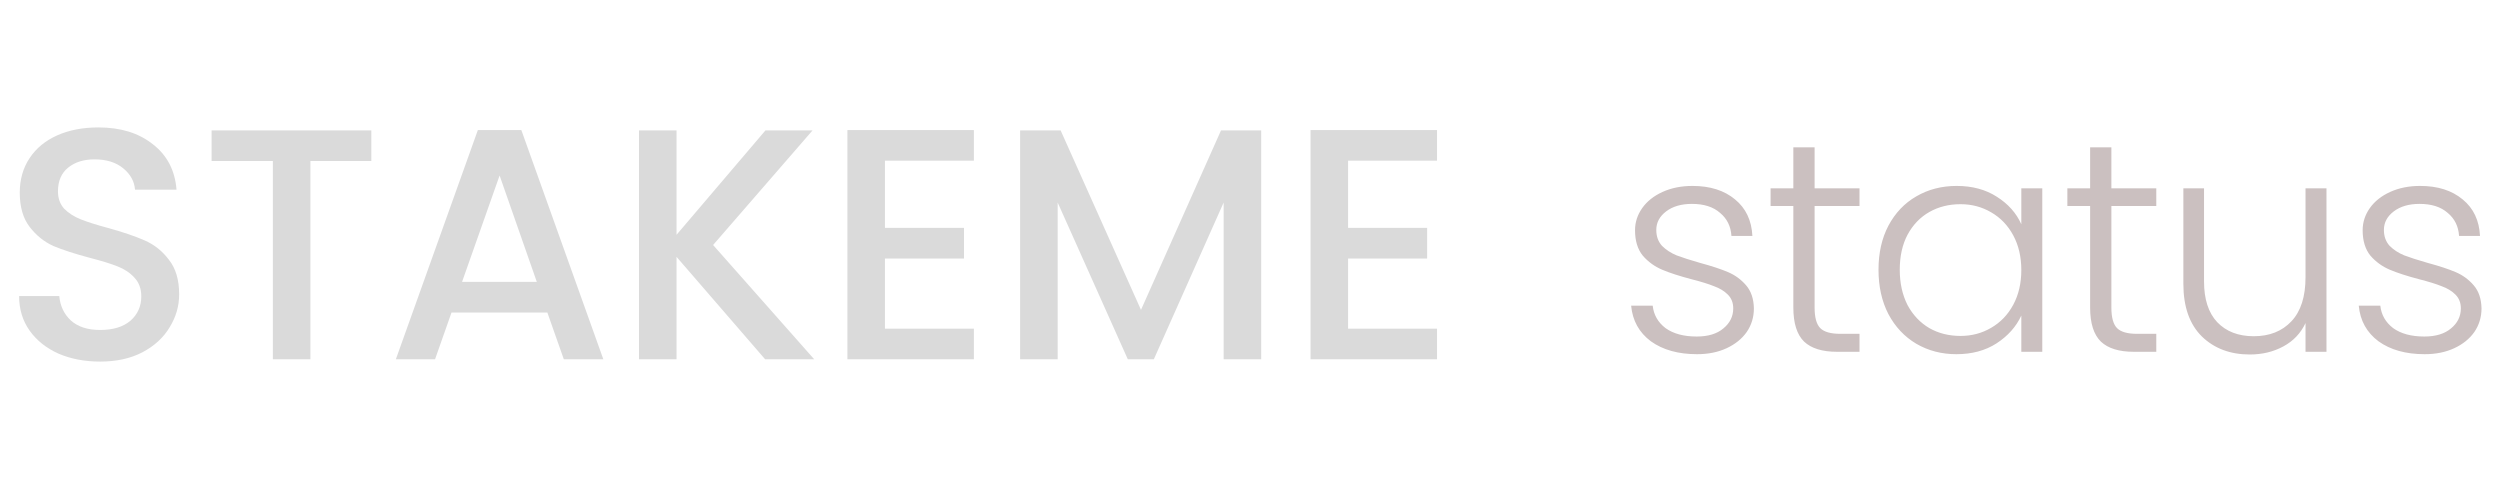<svg width="167" height="33" viewBox="0 0 167 33" fill="none" xmlns="http://www.w3.org/2000/svg">
    <path
        d="M6.688 24.154C5.661 24.154 4.737 23.978 3.916 23.626C3.095 23.259 2.449 22.746 1.98 22.086C1.511 21.426 1.276 20.656 1.276 19.776H3.96C4.019 20.436 4.275 20.979 4.73 21.404C5.199 21.829 5.852 22.042 6.688 22.042C7.553 22.042 8.228 21.837 8.712 21.426C9.196 21.001 9.438 20.458 9.438 19.798C9.438 19.285 9.284 18.867 8.976 18.544C8.683 18.221 8.309 17.972 7.854 17.796C7.414 17.62 6.798 17.429 6.006 17.224C5.009 16.96 4.195 16.696 3.564 16.432C2.948 16.153 2.42 15.728 1.98 15.156C1.54 14.584 1.32 13.821 1.32 12.868C1.32 11.988 1.54 11.218 1.98 10.558C2.42 9.898 3.036 9.392 3.828 9.04C4.62 8.688 5.537 8.512 6.578 8.512C8.059 8.512 9.269 8.886 10.208 9.634C11.161 10.367 11.689 11.379 11.792 12.67H9.02C8.976 12.113 8.712 11.636 8.228 11.24C7.744 10.844 7.106 10.646 6.314 10.646C5.595 10.646 5.009 10.829 4.554 11.196C4.099 11.563 3.872 12.091 3.872 12.78C3.872 13.249 4.011 13.638 4.29 13.946C4.583 14.239 4.95 14.474 5.39 14.65C5.83 14.826 6.431 15.017 7.194 15.222C8.206 15.501 9.027 15.779 9.658 16.058C10.303 16.337 10.846 16.769 11.286 17.356C11.741 17.928 11.968 18.698 11.968 19.666C11.968 20.443 11.755 21.177 11.33 21.866C10.919 22.555 10.311 23.113 9.504 23.538C8.712 23.949 7.773 24.154 6.688 24.154ZM24.805 8.71V10.756H20.735V24H18.227V10.756H14.135V8.71H24.805ZM36.563 20.876H30.161L29.061 24H26.443L31.921 8.688H34.825L40.303 24H37.663L36.563 20.876ZM35.859 18.83L33.373 11.724L30.865 18.83H35.859ZM51.111 24L45.193 17.158V24H42.685V8.71H45.193V15.684L51.133 8.71H54.279L47.635 16.366L54.389 24H51.111ZM59.115 10.734V15.222H64.395V17.268H59.115V21.954H65.055V24H56.607V8.688H65.055V10.734H59.115ZM84.248 8.71V24H81.74V13.528L77.076 24H75.338L70.652 13.528V24H68.144V8.71H70.85L76.218 20.7L81.564 8.71H84.248ZM90.052 10.734V15.222H95.332V17.268H90.052V21.954H95.993V24H87.544V8.688H95.993V10.734H90.052Z"
        fill="#DADADA" />
    <path
        d="M113.36 23.66C112.107 23.66 111.08 23.373 110.28 22.8C109.493 22.213 109.053 21.42 108.96 20.42H110.4C110.467 21.033 110.753 21.533 111.26 21.92C111.78 22.293 112.473 22.48 113.34 22.48C114.1 22.48 114.693 22.3 115.12 21.94C115.56 21.58 115.78 21.133 115.78 20.6C115.78 20.227 115.66 19.92 115.42 19.68C115.18 19.44 114.873 19.253 114.5 19.12C114.14 18.973 113.647 18.82 113.02 18.66C112.207 18.447 111.547 18.233 111.04 18.02C110.533 17.807 110.1 17.493 109.74 17.08C109.393 16.653 109.22 16.087 109.22 15.38C109.22 14.847 109.38 14.353 109.7 13.9C110.02 13.447 110.473 13.087 111.06 12.82C111.647 12.553 112.313 12.42 113.06 12.42C114.233 12.42 115.18 12.72 115.9 13.32C116.62 13.907 117.007 14.72 117.06 15.76H115.66C115.62 15.12 115.367 14.607 114.9 14.22C114.447 13.82 113.82 13.62 113.02 13.62C112.313 13.62 111.74 13.787 111.3 14.12C110.86 14.453 110.64 14.867 110.64 15.36C110.64 15.787 110.767 16.14 111.02 16.42C111.287 16.687 111.613 16.9 112 17.06C112.387 17.207 112.907 17.373 113.56 17.56C114.347 17.773 114.973 17.98 115.44 18.18C115.907 18.38 116.307 18.673 116.64 19.06C116.973 19.447 117.147 19.96 117.16 20.6C117.16 21.187 117 21.713 116.68 22.18C116.36 22.633 115.913 22.993 115.34 23.26C114.767 23.527 114.107 23.66 113.36 23.66ZM121.215 13.76V20.54C121.215 21.207 121.342 21.667 121.595 21.92C121.849 22.173 122.295 22.3 122.935 22.3H124.215V23.5H122.715C121.729 23.5 120.995 23.273 120.515 22.82C120.035 22.353 119.795 21.593 119.795 20.54V13.76H118.275V12.58H119.795V9.84H121.215V12.58H124.215V13.76H121.215ZM125.484 18.02C125.484 16.9 125.704 15.92 126.144 15.08C126.598 14.227 127.218 13.573 128.004 13.12C128.804 12.653 129.704 12.42 130.704 12.42C131.744 12.42 132.638 12.66 133.384 13.14C134.144 13.62 134.691 14.233 135.024 14.98V12.58H136.424V23.5H135.024V21.08C134.678 21.827 134.124 22.447 133.364 22.94C132.618 23.42 131.724 23.66 130.684 23.66C129.698 23.66 128.804 23.427 128.004 22.96C127.218 22.493 126.598 21.833 126.144 20.98C125.704 20.127 125.484 19.14 125.484 18.02ZM135.024 18.04C135.024 17.16 134.844 16.387 134.484 15.72C134.124 15.053 133.631 14.54 133.004 14.18C132.391 13.82 131.711 13.64 130.964 13.64C130.191 13.64 129.498 13.813 128.884 14.16C128.271 14.507 127.784 15.013 127.424 15.68C127.078 16.333 126.904 17.113 126.904 18.02C126.904 18.913 127.078 19.7 127.424 20.38C127.784 21.047 128.271 21.56 128.884 21.92C129.498 22.267 130.191 22.44 130.964 22.44C131.711 22.44 132.391 22.26 133.004 21.9C133.631 21.54 134.124 21.027 134.484 20.36C134.844 19.693 135.024 18.92 135.024 18.04ZM141.04 13.76V20.54C141.04 21.207 141.167 21.667 141.42 21.92C141.674 22.173 142.12 22.3 142.76 22.3H144.04V23.5H142.54C141.554 23.5 140.82 23.273 140.34 22.82C139.86 22.353 139.62 21.593 139.62 20.54V13.76H138.1V12.58H139.62V9.84H141.04V12.58H144.04V13.76H141.04ZM155.409 12.58V23.5H154.009V21.58C153.689 22.26 153.196 22.78 152.529 23.14C151.863 23.5 151.116 23.68 150.289 23.68C148.983 23.68 147.916 23.28 147.089 22.48C146.263 21.667 145.849 20.493 145.849 18.96V12.58H147.229V18.8C147.229 19.987 147.523 20.893 148.109 21.52C148.709 22.147 149.523 22.46 150.549 22.46C151.603 22.46 152.443 22.127 153.069 21.46C153.696 20.793 154.009 19.813 154.009 18.52V12.58H155.409ZM161.965 23.66C160.712 23.66 159.685 23.373 158.885 22.8C158.099 22.213 157.659 21.42 157.565 20.42H159.005C159.072 21.033 159.359 21.533 159.865 21.92C160.385 22.293 161.079 22.48 161.945 22.48C162.705 22.48 163.299 22.3 163.725 21.94C164.165 21.58 164.385 21.133 164.385 20.6C164.385 20.227 164.265 19.92 164.025 19.68C163.785 19.44 163.479 19.253 163.105 19.12C162.745 18.973 162.252 18.82 161.625 18.66C160.812 18.447 160.152 18.233 159.645 18.02C159.139 17.807 158.705 17.493 158.345 17.08C157.999 16.653 157.825 16.087 157.825 15.38C157.825 14.847 157.985 14.353 158.305 13.9C158.625 13.447 159.079 13.087 159.665 12.82C160.252 12.553 160.919 12.42 161.665 12.42C162.839 12.42 163.785 12.72 164.505 13.32C165.225 13.907 165.612 14.72 165.665 15.76H164.265C164.225 15.12 163.972 14.607 163.505 14.22C163.052 13.82 162.425 13.62 161.625 13.62C160.919 13.62 160.345 13.787 159.905 14.12C159.465 14.453 159.245 14.867 159.245 15.36C159.245 15.787 159.372 16.14 159.625 16.42C159.892 16.687 160.219 16.9 160.605 17.06C160.992 17.207 161.512 17.373 162.165 17.56C162.952 17.773 163.579 17.98 164.045 18.18C164.512 18.38 164.912 18.673 165.245 19.06C165.579 19.447 165.752 19.96 165.765 20.6C165.765 21.187 165.605 21.713 165.285 22.18C164.965 22.633 164.519 22.993 163.945 23.26C163.372 23.527 162.712 23.66 161.965 23.66Z"
        fill="#CBC0C0" />
</svg>